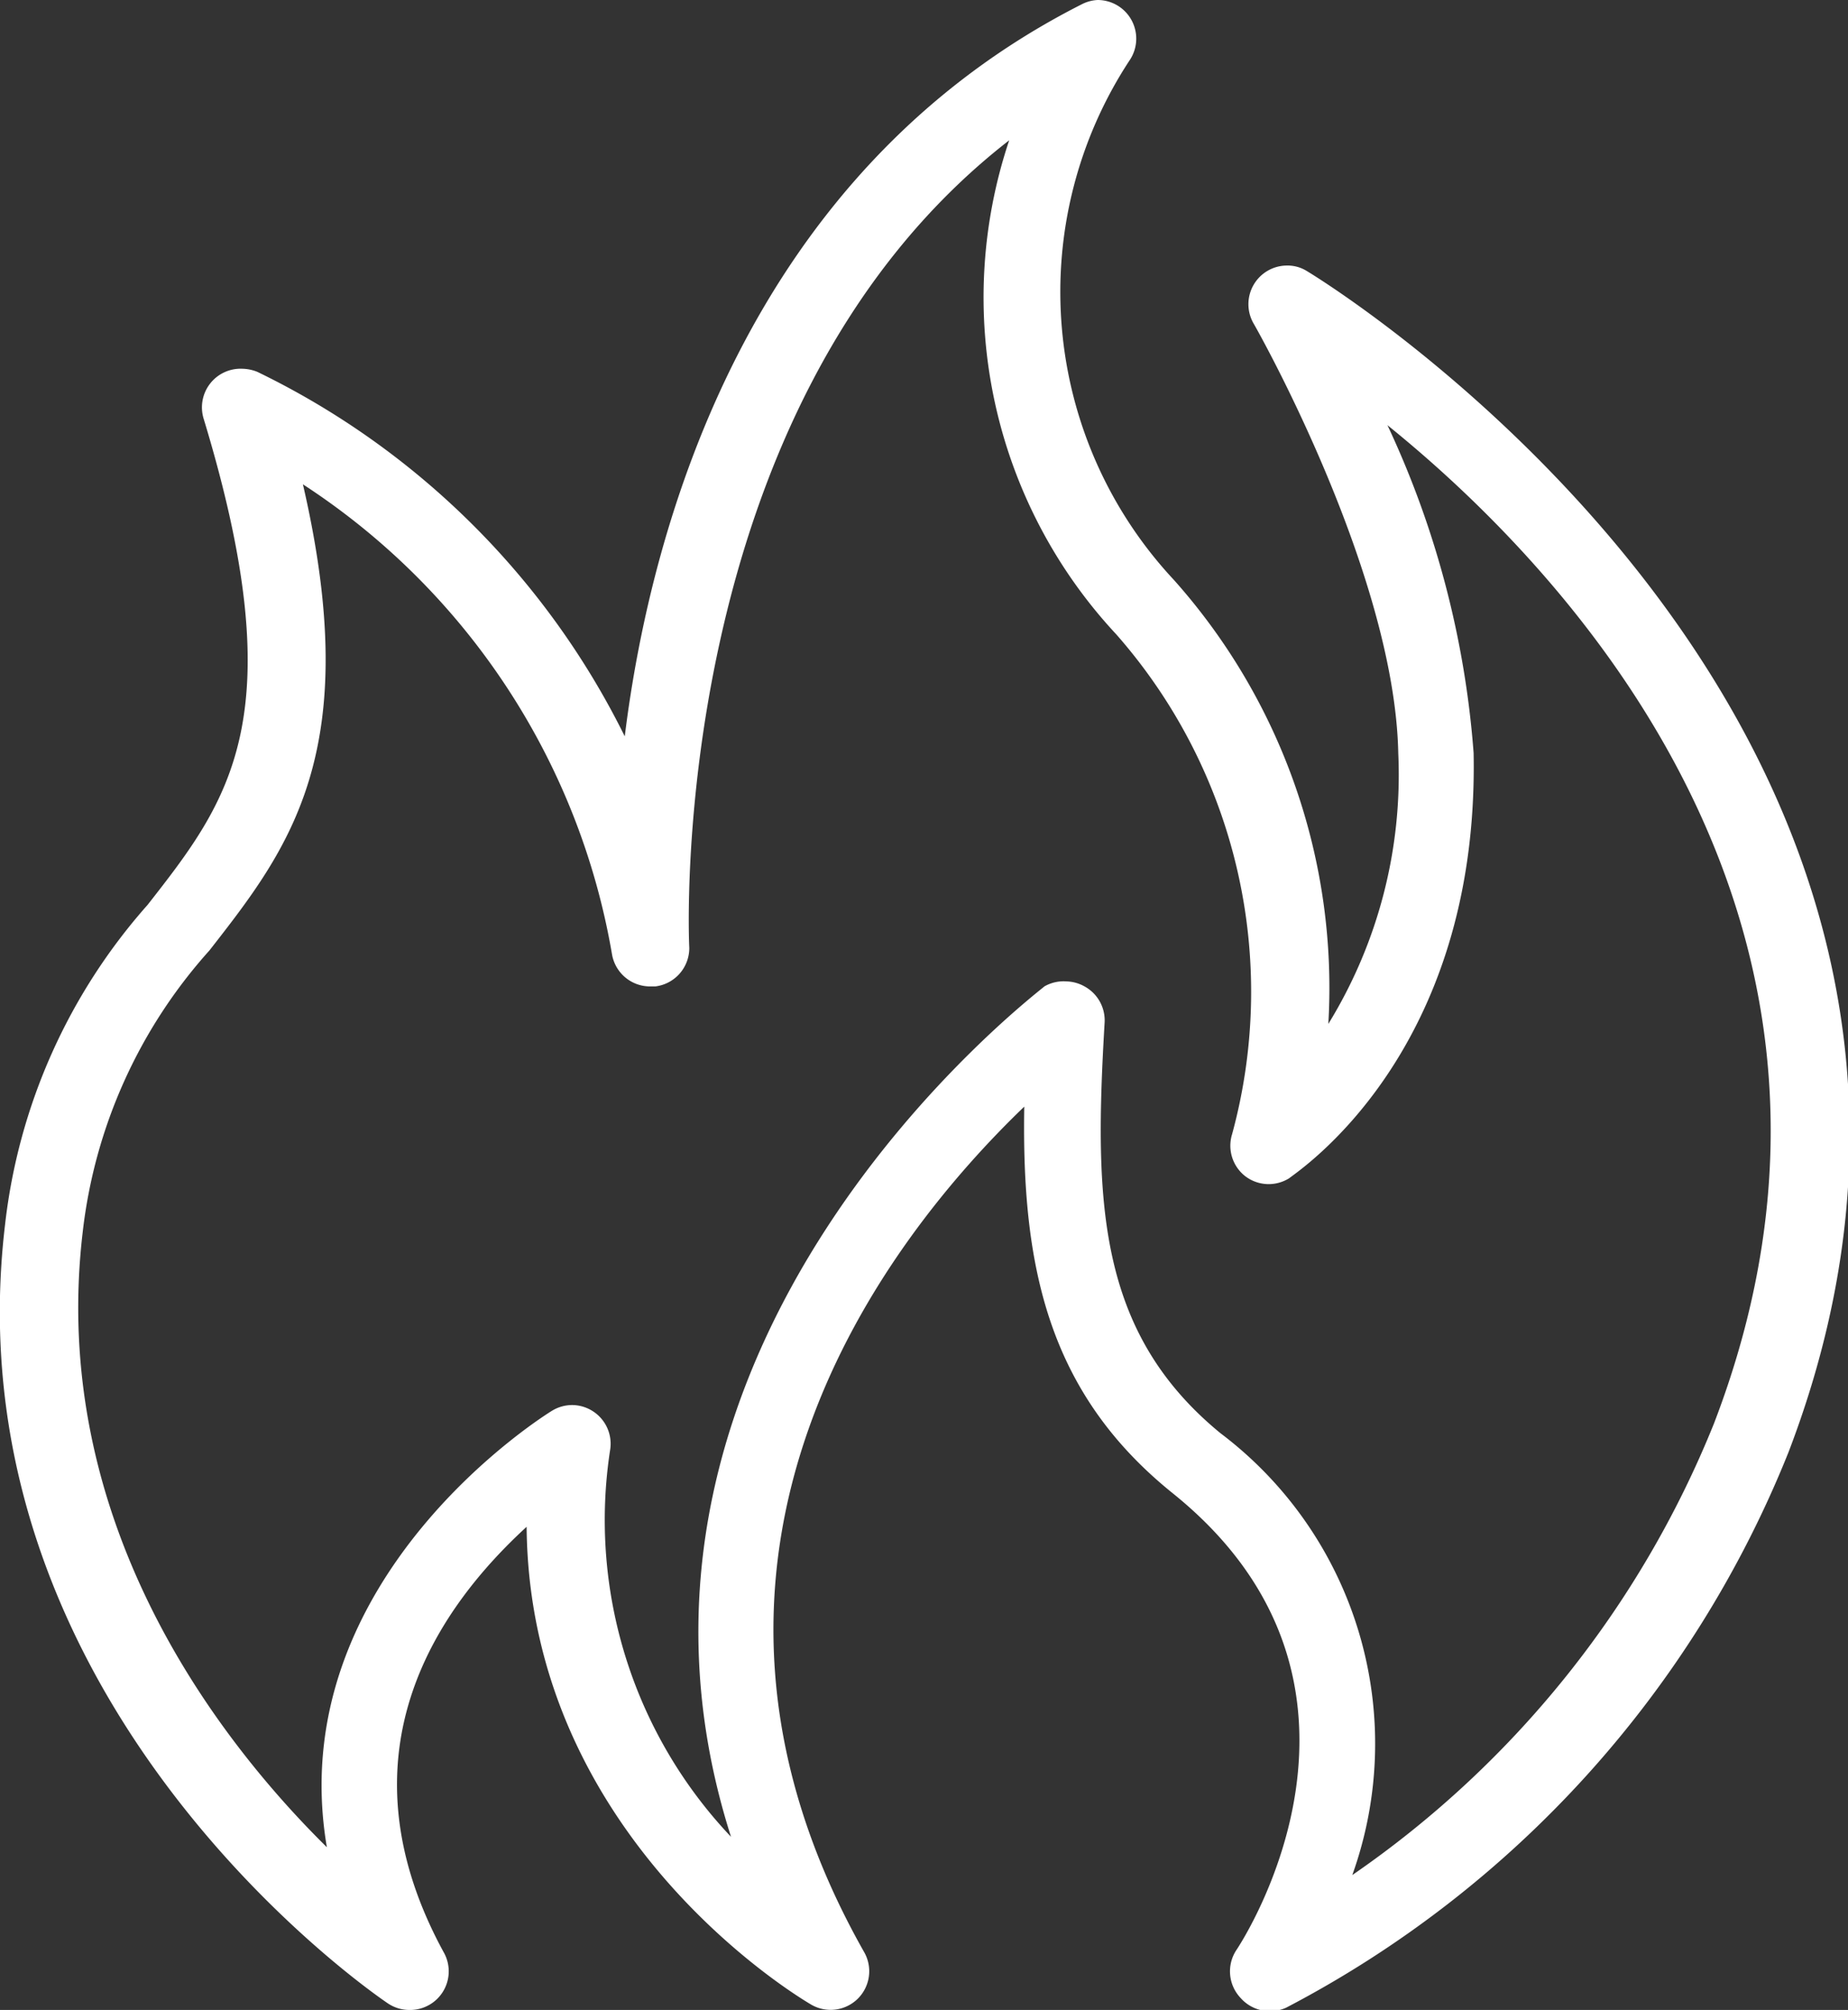 <svg xmlns="http://www.w3.org/2000/svg" viewBox="0 0 47.83 52"><rect x="0" y="0" width="47.83" height="52" fill="#333333" stroke="none"/><defs><style>.cls-1{fill:#fff;}</style></defs><title>fire_on</title><g id="レイヤー_2" data-name="レイヤー 2"><g id="PC_Hover" data-name="PC Hover"><path class="cls-1" d="M10.6,52a1,1,0,0,1-.56-.17C9.58,51.52-1.33,44,.13,31.69a15,15,0,0,1,3.69-8.28c2.12-2.71,3.8-4.85,1.45-12.58a1,1,0,0,1,1-1.29,1.09,1.09,0,0,1,.39.08,20.64,20.64,0,0,1,9.51,9.43C16.85,13.55,19.37,4.48,28,.11A1,1,0,0,1,28.41,0a1,1,0,0,1,.82,1.57A10.91,10.91,0,0,0,30.38,15a15.85,15.85,0,0,1,4,11.49,12.3,12.3,0,0,0,1.81-7c-.09-4.7-3.71-11.07-3.75-11.13a1,1,0,0,1,.87-1.49.94.94,0,0,1,.51.14c.19.11,19.63,11.87,12.47,30.56a27.92,27.92,0,0,1-13,14.37,1,1,0,0,1-.42.09h0a1,1,0,0,1-.76-.34A1,1,0,0,1,32,50.45c.19-.28,4.47-6.9-1.65-11.82-3.23-2.6-3.91-5.88-3.84-10C23,32,16.52,40.19,22.37,50.51a1,1,0,0,1-.17,1.2,1,1,0,0,1-1.19.16c-.31-.18-7.31-4.32-7.38-12.37-2.18,2-5,5.77-2.15,11A1,1,0,0,1,10.6,52Zm17-26.61a1,1,0,0,1,.47.13,1,1,0,0,1,.52.93c-.27,4.59-.21,8,3,10.63A10.06,10.06,0,0,1,35,48.51a25.94,25.94,0,0,0,9.36-11.68C49.29,24,40.62,14.8,35.91,11a24.19,24.19,0,0,1,2.23,8.48c.15,7.78-4.57,10.83-4.77,11a1,1,0,0,1-1.14-.05,1,1,0,0,1-.34-1.09,14,14,0,0,0-3-12.93A12.78,12.78,0,0,1,26.12,3.63c-8.93,6.93-8.29,20.75-8.28,20.89a1,1,0,0,1-.88,1h-.12a1,1,0,0,1-1-.83,18.15,18.15,0,0,0-8-12.16c1.6,6.91-.35,9.41-2.42,12.06a13.12,13.12,0,0,0-3.28,7.29c-.87,7.37,3.37,13,6.32,15.91-1.19-7,5.77-11.26,5.84-11.3a1,1,0,0,1,.51-.14,1,1,0,0,1,.55.17,1,1,0,0,1,.43,1,11.91,11.91,0,0,0,3.13,10c-4.09-12.81,8-21.88,8.11-22A1,1,0,0,1,27.6,25.39Z"/></g></g></svg>